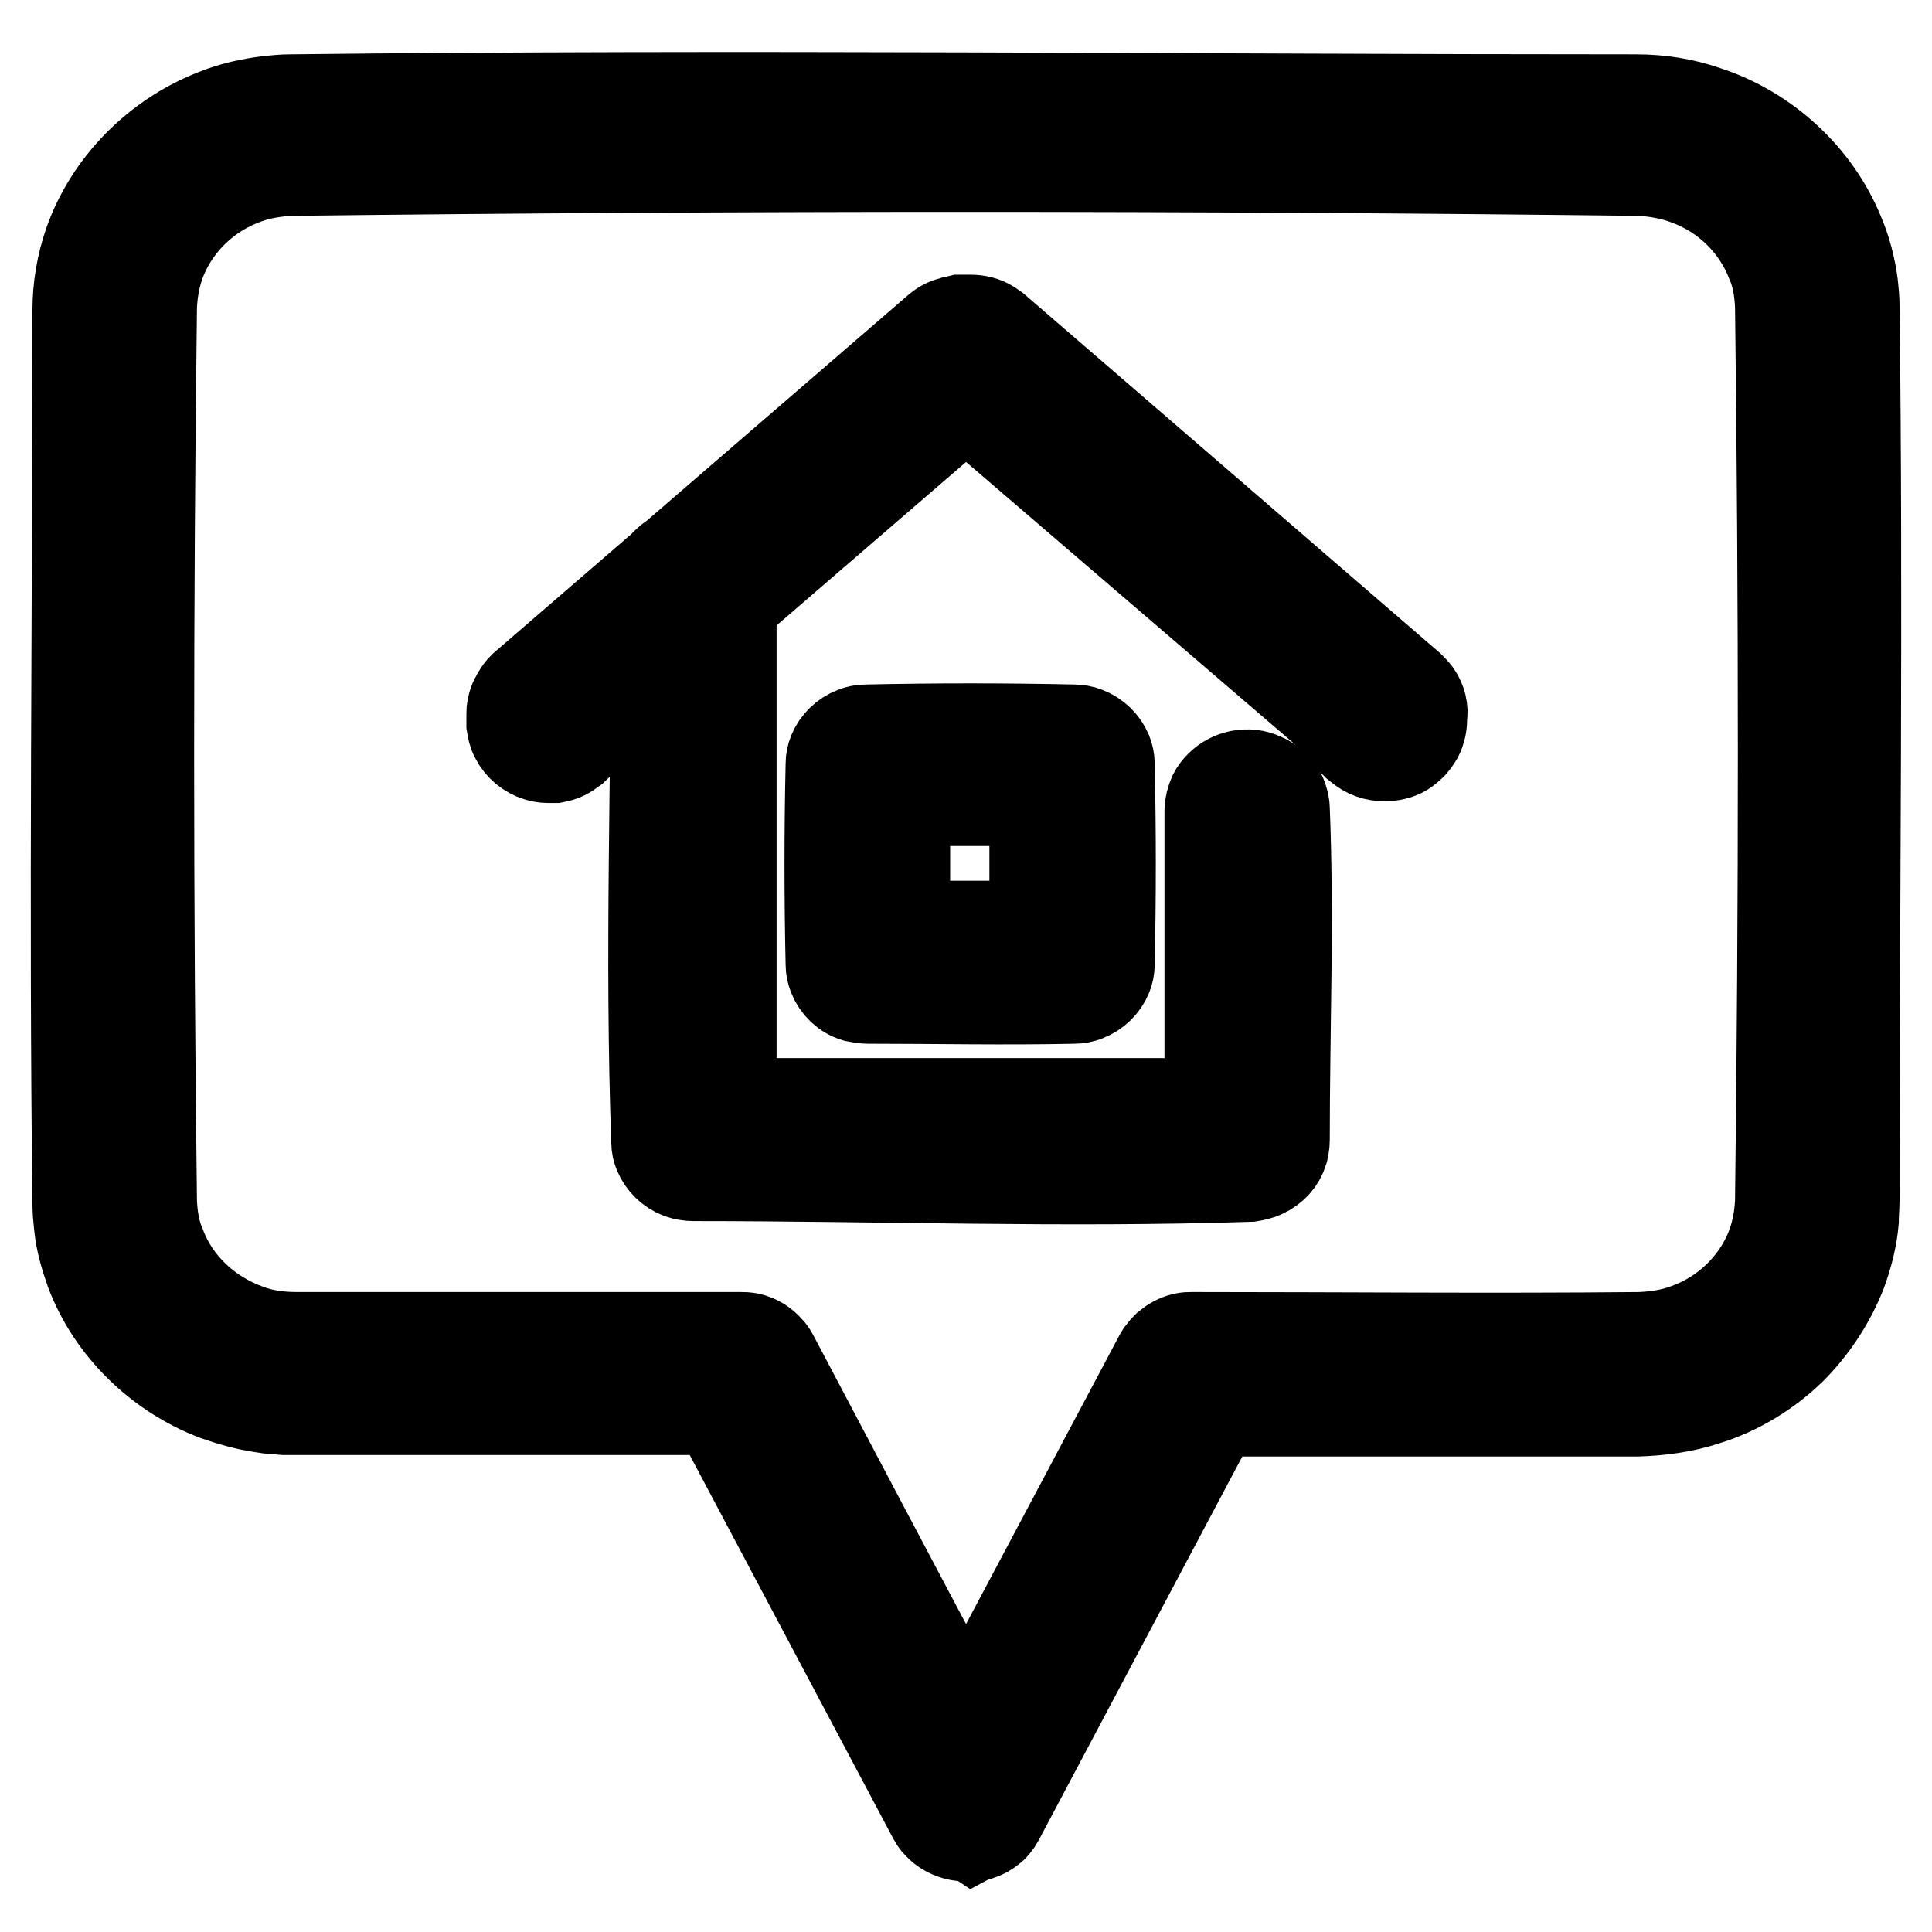 <?xml version="1.0" encoding="utf-8"?>
<!-- Svg Vector Icons : http://www.onlinewebfonts.com/icon -->
<!DOCTYPE svg PUBLIC "-//W3C//DTD SVG 1.1//EN" "http://www.w3.org/Graphics/SVG/1.1/DTD/svg11.dtd">
<svg version="1.1" xmlns="http://www.w3.org/2000/svg" xmlns:xlink="http://www.w3.org/1999/xlink" x="0px" y="0px" viewBox="0 0 256 256" enable-background="new 0 0 256 256" xml:space="preserve">
<g> <path stroke-width="12" fill-opacity="0" stroke="#000000"  d="M128.3,243.3c-0.6,0-0.7,0-1.3-0.1c-1-0.2-2-0.7-2.7-1.5c-0.4-0.4-0.4-0.5-0.7-1L95,186.8H39.2 c-0.7,0-0.7,0-1.5,0c-1-0.1-1.9-0.1-2.9-0.3c-2.1-0.3-4.2-0.9-6.2-1.6c-7.6-2.9-13.8-9-16.6-16.4c-0.7-2-1.3-4-1.5-6.1 c-0.1-0.9-0.2-1.9-0.2-2.8c-0.5-39.5,0-79,0-118.5c0-3,0.5-6,1.5-8.9c2.7-7.7,9-14.1,16.8-17.1c2.2-0.9,4.6-1.4,6.9-1.7 c1-0.1,2-0.2,2.9-0.2c59.5-0.7,118.9,0,178.4,0c3.2,0,6.3,0.5,9.2,1.5c8,2.6,14.6,8.7,17.7,16.3c0.9,2.1,1.5,4.4,1.8,6.7 c0.1,0.9,0.2,1.9,0.2,2.8c0.5,39.5,0,79,0,118.5c0,0.9-0.1,1.9-0.1,2.8c-0.2,2.3-0.8,4.6-1.6,6.8c-1.5,3.8-3.8,7.3-6.7,10.2 c-3.1,3-7,5.4-11.2,6.7c-3,1-6.1,1.4-9.2,1.5H161l-28.6,53.9l-0.3,0.5c-0.3,0.4-0.4,0.6-0.8,0.9c-0.5,0.4-1,0.7-1.7,0.9 c-0.2,0.1-0.4,0.1-0.6,0.2C128.7,243.2,128.5,243.3,128.3,243.3L128.3,243.3z M128,228l25.6-48.2l0.3-0.5c0.3-0.4,0.4-0.5,0.8-0.9 c0.6-0.5,1.3-0.9,2.1-1.1c0.5-0.1,0.7-0.1,1.2-0.1c19.8,0,39.6,0.2,59.4,0c2.1-0.1,4.1-0.4,6-1.1c5.1-1.8,9.2-5.7,11.2-10.6 c0.8-2,1.2-4.1,1.3-6.3c0.5-39.6,0.5-79.2,0-118.7c-0.1-2-0.4-4-1.2-5.8c-1.9-4.9-5.9-8.9-11-10.8c-2.1-0.8-4.3-1.2-6.5-1.3 c-59.5-0.7-119.1-0.7-178.6,0c-2.1,0.1-4.1,0.4-6,1.1c-5.1,1.8-9.2,5.7-11.2,10.6c-0.8,2-1.2,4.1-1.3,6.3 c-0.5,39.6-0.5,79.2,0,118.7c0.1,2,0.4,4,1.2,5.8c1.9,5.1,6.2,9.1,11.4,11c2.1,0.8,4.3,1.1,6.6,1.1h58.8c0.5,0,0.7,0,1.2,0.1 c1,0.2,1.9,0.8,2.5,1.5c0.4,0.4,0.4,0.5,0.7,1C111,195.9,119.5,212,128,228L128,228z M91.9,155.8c-0.6,0-1.2-0.1-1.8-0.3 c-1.3-0.5-2.3-1.5-2.8-2.7c-0.2-0.5-0.3-0.9-0.3-1.4c-0.9-24.5,0-49,0-73.6c0-0.4,0-0.7,0.1-1.1c0.2-0.8,0.6-1.6,1.3-2.2 c0.4-0.4,1-0.8,1.5-1c1.9-0.8,4.2-0.4,5.6,1c0.3,0.4,0.6,0.8,0.9,1.2c0.3,0.7,0.5,1.4,0.5,2.1v68.4h63.4v-38.8 c0-0.7,0.2-1.4,0.5-2.1c0.2-0.4,0.5-0.8,0.9-1.2c1.4-1.4,3.7-1.9,5.6-1c0.5,0.2,0.9,0.5,1.3,0.8c0.7,0.6,1.2,1.3,1.4,2.1 c0.1,0.4,0.2,0.7,0.2,1.1c0.6,14.6,0,29.3,0,44c0,0.5-0.1,0.9-0.2,1.4c-0.4,1.3-1.3,2.3-2.6,2.9c-0.6,0.3-1.2,0.4-1.8,0.5 C141,156.7,116.4,155.8,91.9,155.8L91.9,155.8z M119.9,122.7h17.2v-16.6h-17.2V122.7L119.9,122.7z M115,132.3 c-0.5,0-1.1-0.1-1.6-0.2c-1.4-0.4-2.5-1.5-3-2.8c-0.2-0.5-0.3-1-0.3-1.5c-0.2-8.9-0.2-17.7,0-26.6c0-0.5,0.1-1,0.3-1.5 c0.5-1.2,1.5-2.2,2.8-2.7c0.5-0.2,1-0.3,1.6-0.3c9.2-0.2,18.3-0.2,27.5,0c0.5,0,1.1,0.1,1.6,0.3c1.3,0.5,2.3,1.5,2.8,2.7 c0.2,0.5,0.3,1,0.3,1.5c0.2,8.9,0.2,17.7,0,26.6c0,0.5-0.1,1-0.3,1.5c-0.5,1.2-1.5,2.2-2.8,2.7c-0.5,0.2-1,0.3-1.6,0.3 C133.2,132.5,124.1,132.3,115,132.3L115,132.3z M72.6,100.4c-0.5,0-0.9-0.1-1.3-0.2c-1.3-0.4-2.4-1.3-3-2.5 c-0.3-0.5-0.4-1.1-0.5-1.7c0-0.5,0-0.9,0-1.4c0-0.4,0-0.5,0.1-0.9c0.1-0.7,0.5-1.4,0.9-2c0.2-0.3,0.3-0.4,0.6-0.7l54.9-47.4 c0.6-0.5,1.2-0.8,2-1c0.4-0.1,0.5-0.1,0.9-0.2c0.5,0,0.9,0,1.4,0c0.9,0,1.8,0.2,2.6,0.7c0.3,0.2,0.4,0.3,0.7,0.5l54.9,47.4 c0.3,0.3,0.6,0.6,0.9,1c0.6,0.9,0.9,2,0.7,3l0,0.4c0,0.7-0.2,1.5-0.5,2.1c-0.3,0.5-0.6,1-1.1,1.4c-0.3,0.3-0.7,0.6-1.1,0.8 c-0.4,0.2-0.8,0.3-1.3,0.4c-1.2,0.2-2.5,0-3.5-0.6c-0.5-0.3-0.8-0.6-1.2-0.9c-0.3-0.3-0.6-0.6-0.9-1c-0.2-0.4-0.4-0.8-0.6-1.2 L128,53.3L77.8,96.6L77.7,97c-0.2,0.4-0.4,0.8-0.7,1.2c-0.3,0.4-0.7,0.7-1.1,1.1c-0.4,0.3-0.7,0.5-1.1,0.7 c-0.4,0.2-0.8,0.3-1.3,0.4C73,100.4,73,100.4,72.6,100.4L72.6,100.4z"/></g>
</svg>